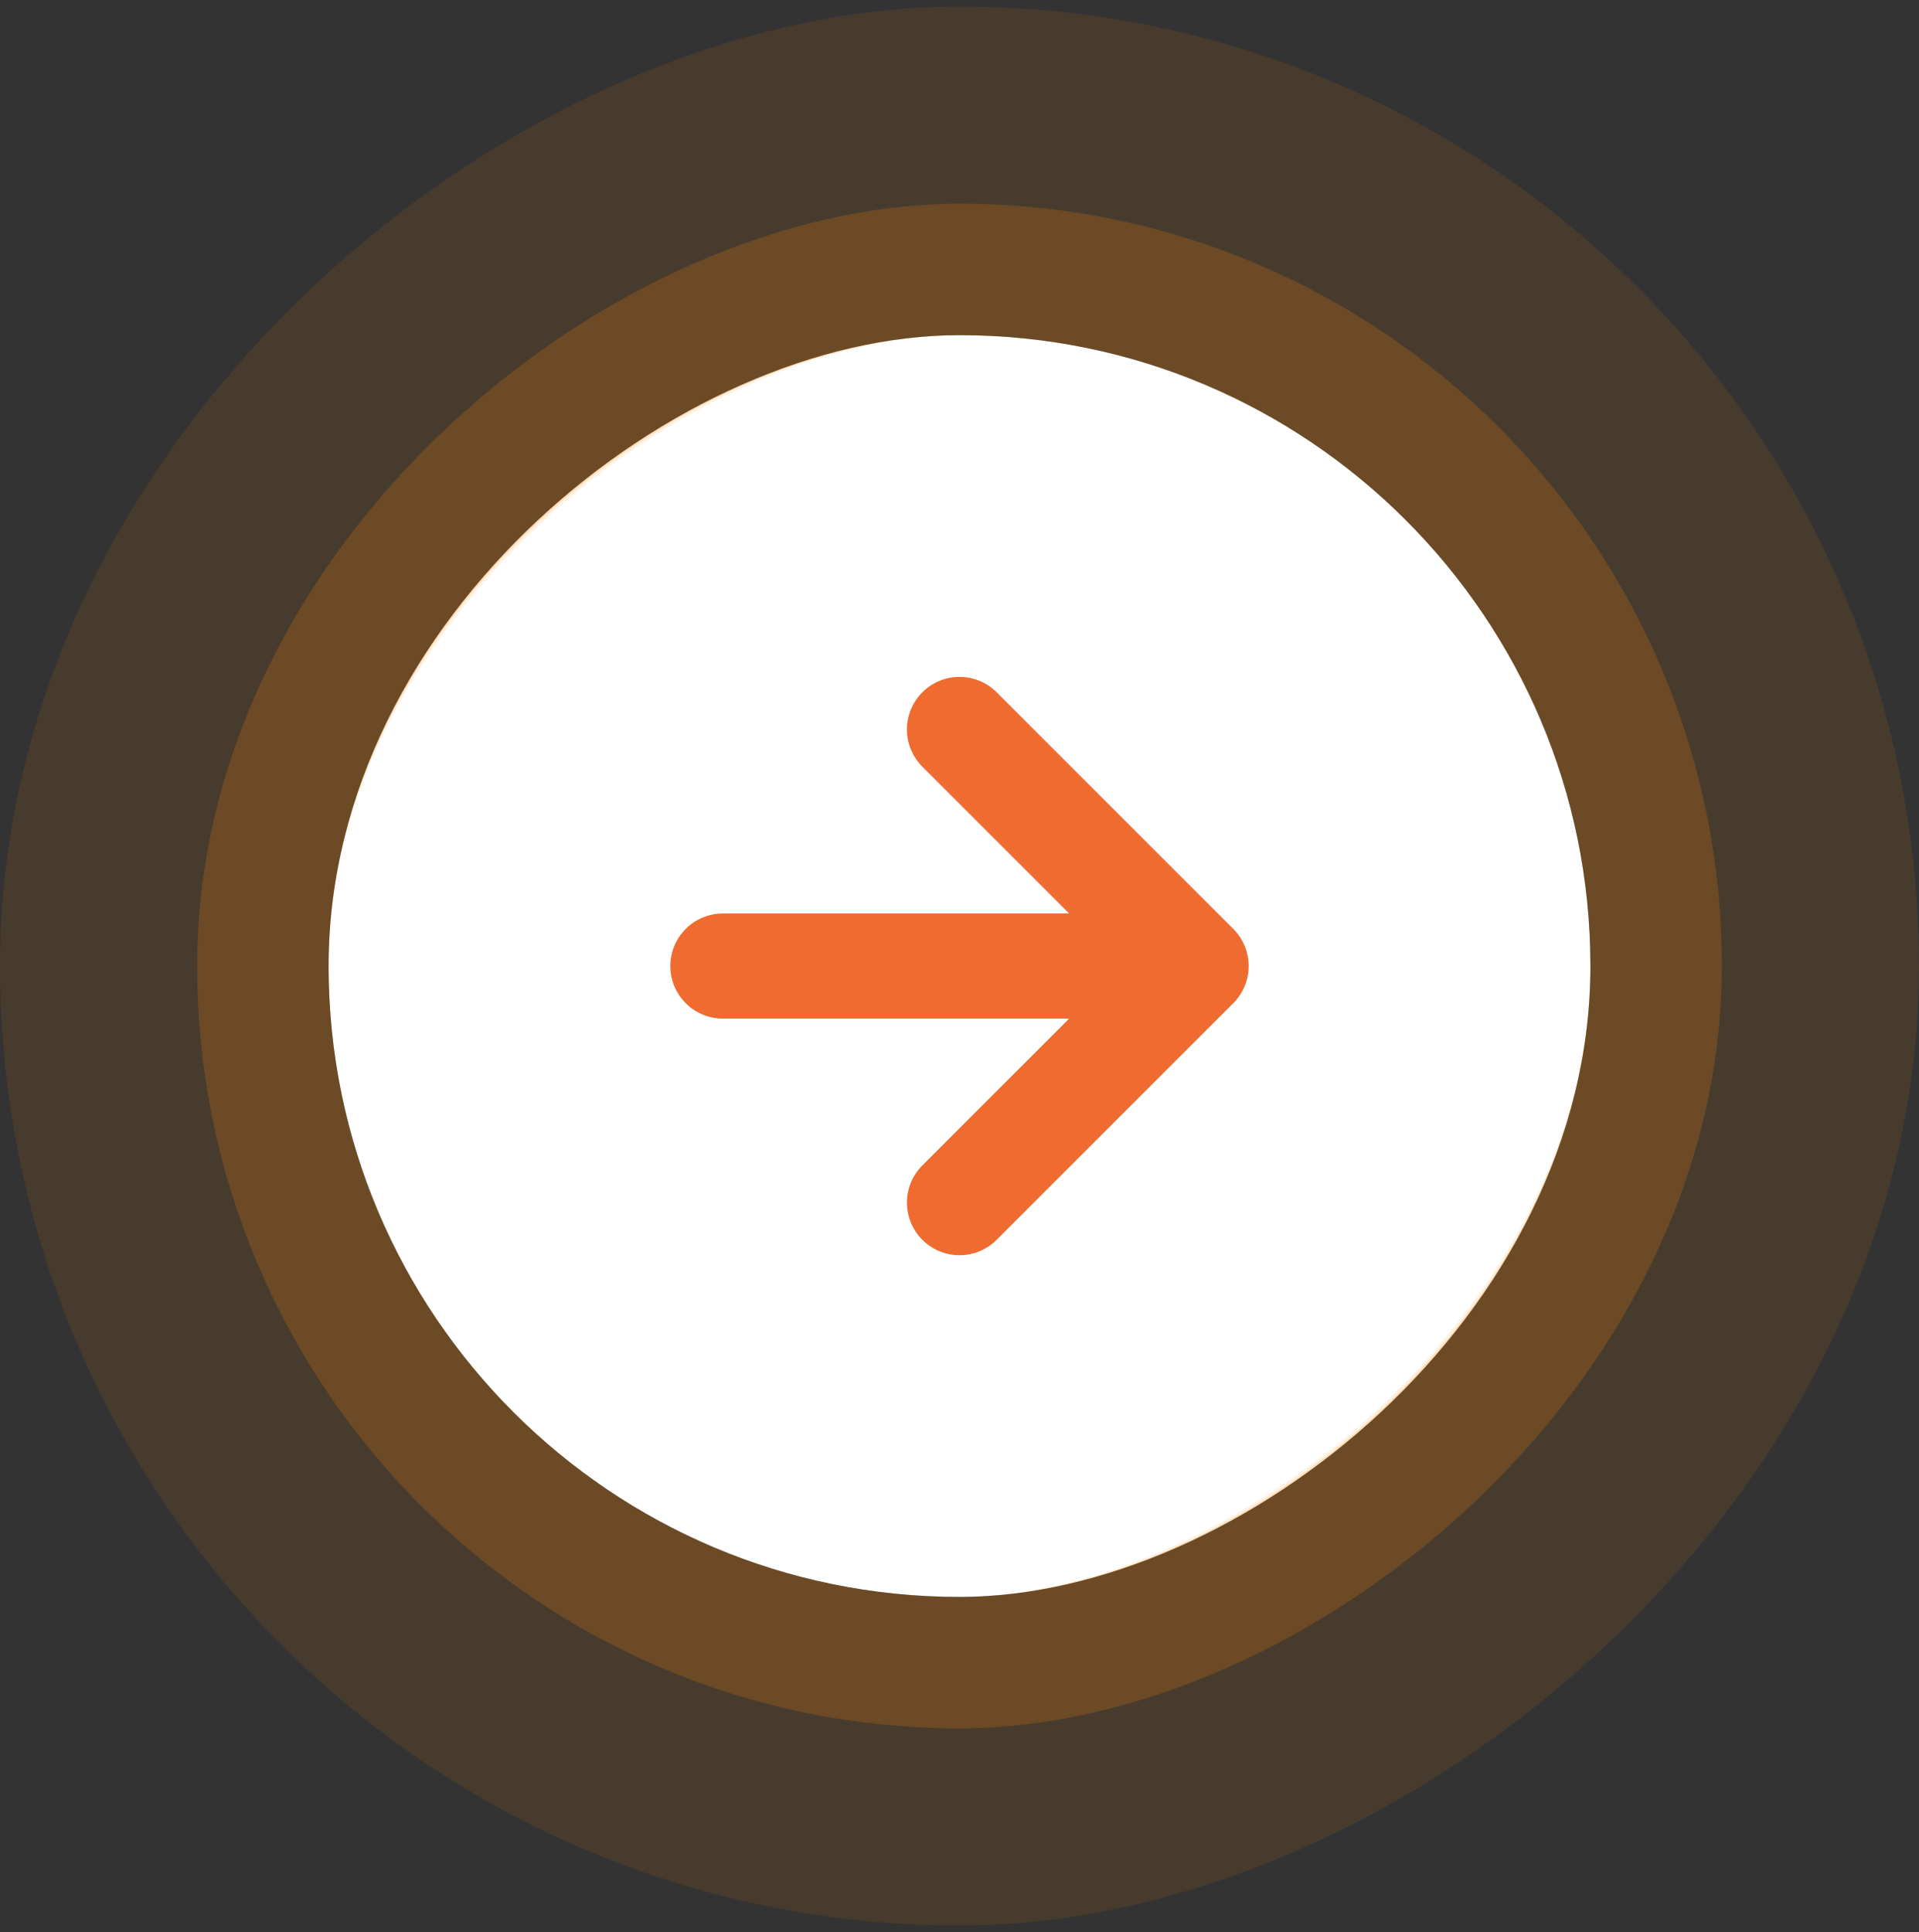 <svg width="146" height="147" viewBox="0 0 146 147" fill="none" xmlns="http://www.w3.org/2000/svg"><rect x="0" y="0" width="146" height="147" fill="#333333" stroke="none"/><rect x="121" y="25.5" width="96" height="96" rx="48" transform="rotate(90 121 25.5)" fill="white"/><rect x="133.5" y="13" width="121" height="121" rx="60.5" transform="rotate(90 133.5 13)" stroke="#FF8A00" stroke-opacity="0.1" stroke-width="25"/><rect x="126" y="20.5" width="106" height="106" rx="53" transform="rotate(90 126 20.5)" stroke="#FF8A00" stroke-opacity="0.2" stroke-width="10"/><path d="M55 73.5H91M91 73.5L73 55.5M91 73.5L73 91.5" stroke="#F06B30" stroke-width="8" stroke-linecap="round" stroke-linejoin="round"/></svg>